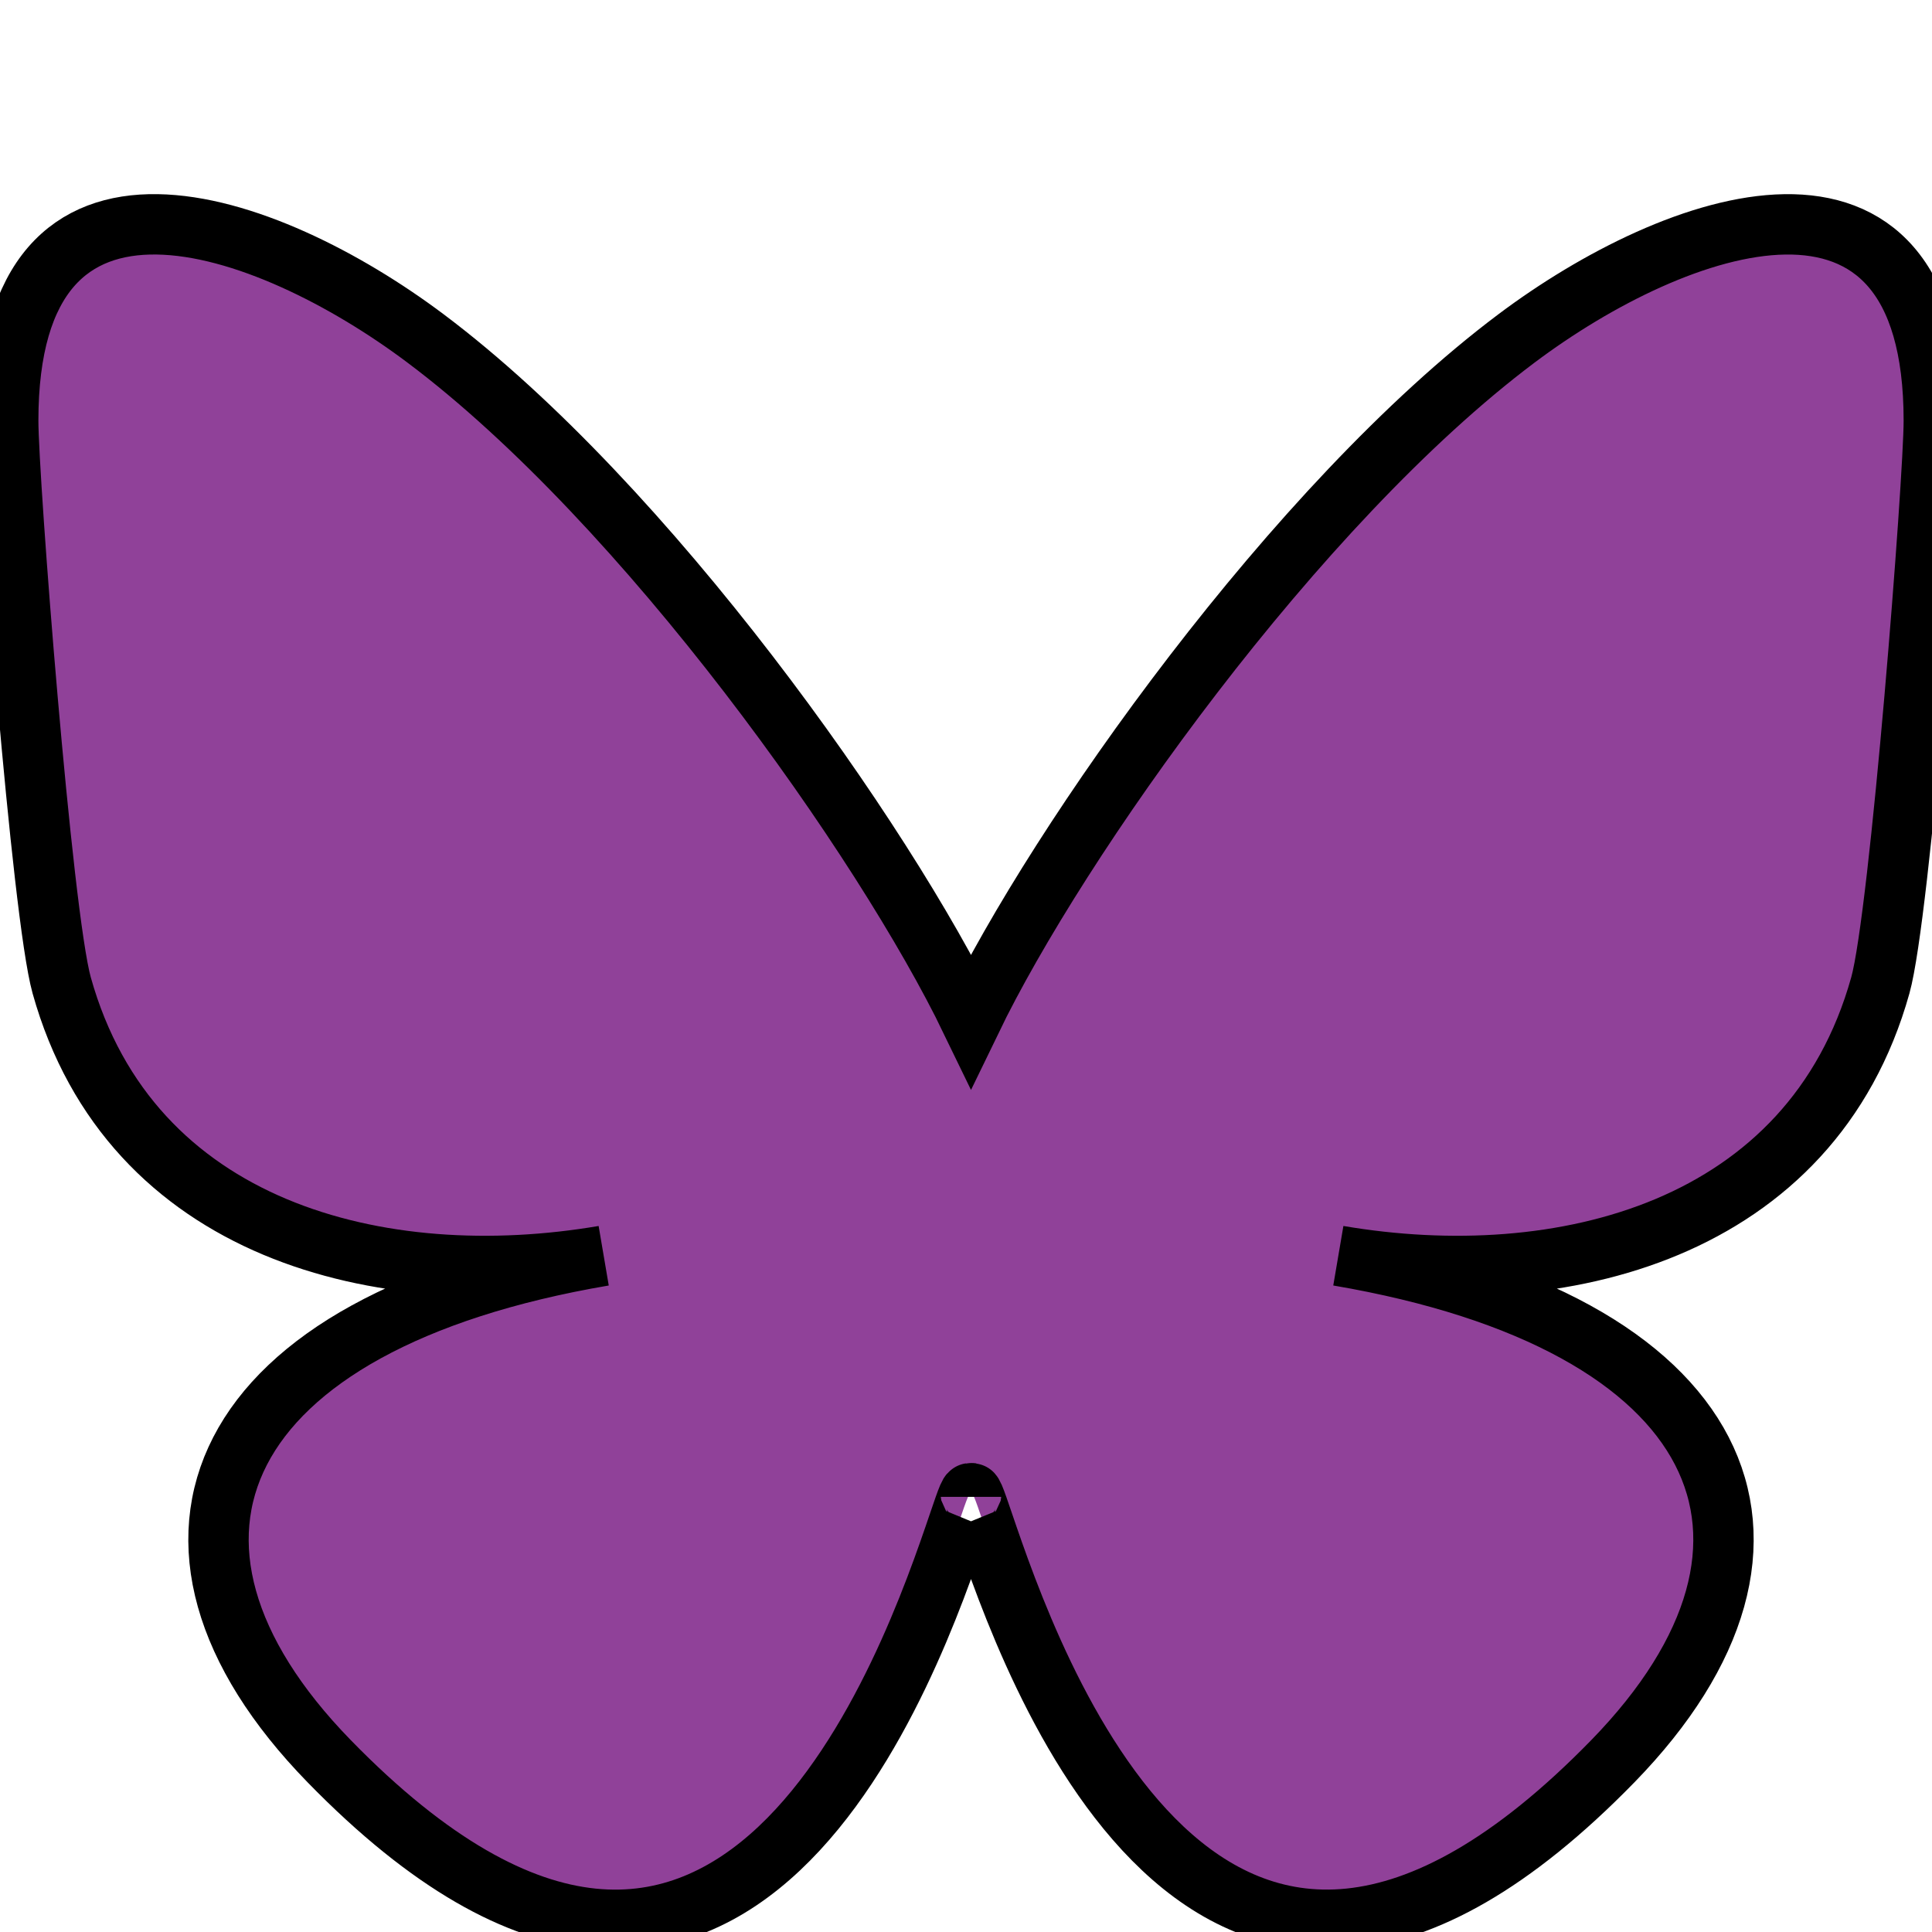 <svg width="32" height="32" xmlns="http://www.w3.org/2000/svg" class="size-4">

 <g>
  <title>Layer 1</title>
  <path stroke="null" id="svg_1" d="m7.049,5.606c3.657,2.745 7.59,8.311 9.034,11.298c1.444,-2.987 5.377,-8.553 9.034,-11.298c2.638,-1.981 6.913,-3.513 6.913,1.363c0,0.974 -0.558,8.182 -0.886,9.352c-1.138,4.068 -5.287,5.106 -8.977,4.478c6.45,1.098 8.091,4.734 4.548,8.371c-6.73,6.906 -9.673,-1.733 -10.428,-3.946c-0.138,-0.406 -0.203,-0.596 -0.204,-0.434c-0.001,-0.161 -0.066,0.028 -0.204,0.434c-0.754,2.214 -3.697,10.853 -10.428,3.946c-3.544,-3.636 -1.903,-7.273 4.548,-8.371c-3.69,0.628 -7.839,-0.41 -8.977,-4.478c-0.328,-1.17 -0.886,-8.378 -0.886,-9.352c0,-4.877 4.275,-3.344 6.913,-1.363l0,0z" fill="#904199"/>
 </g>
</svg>